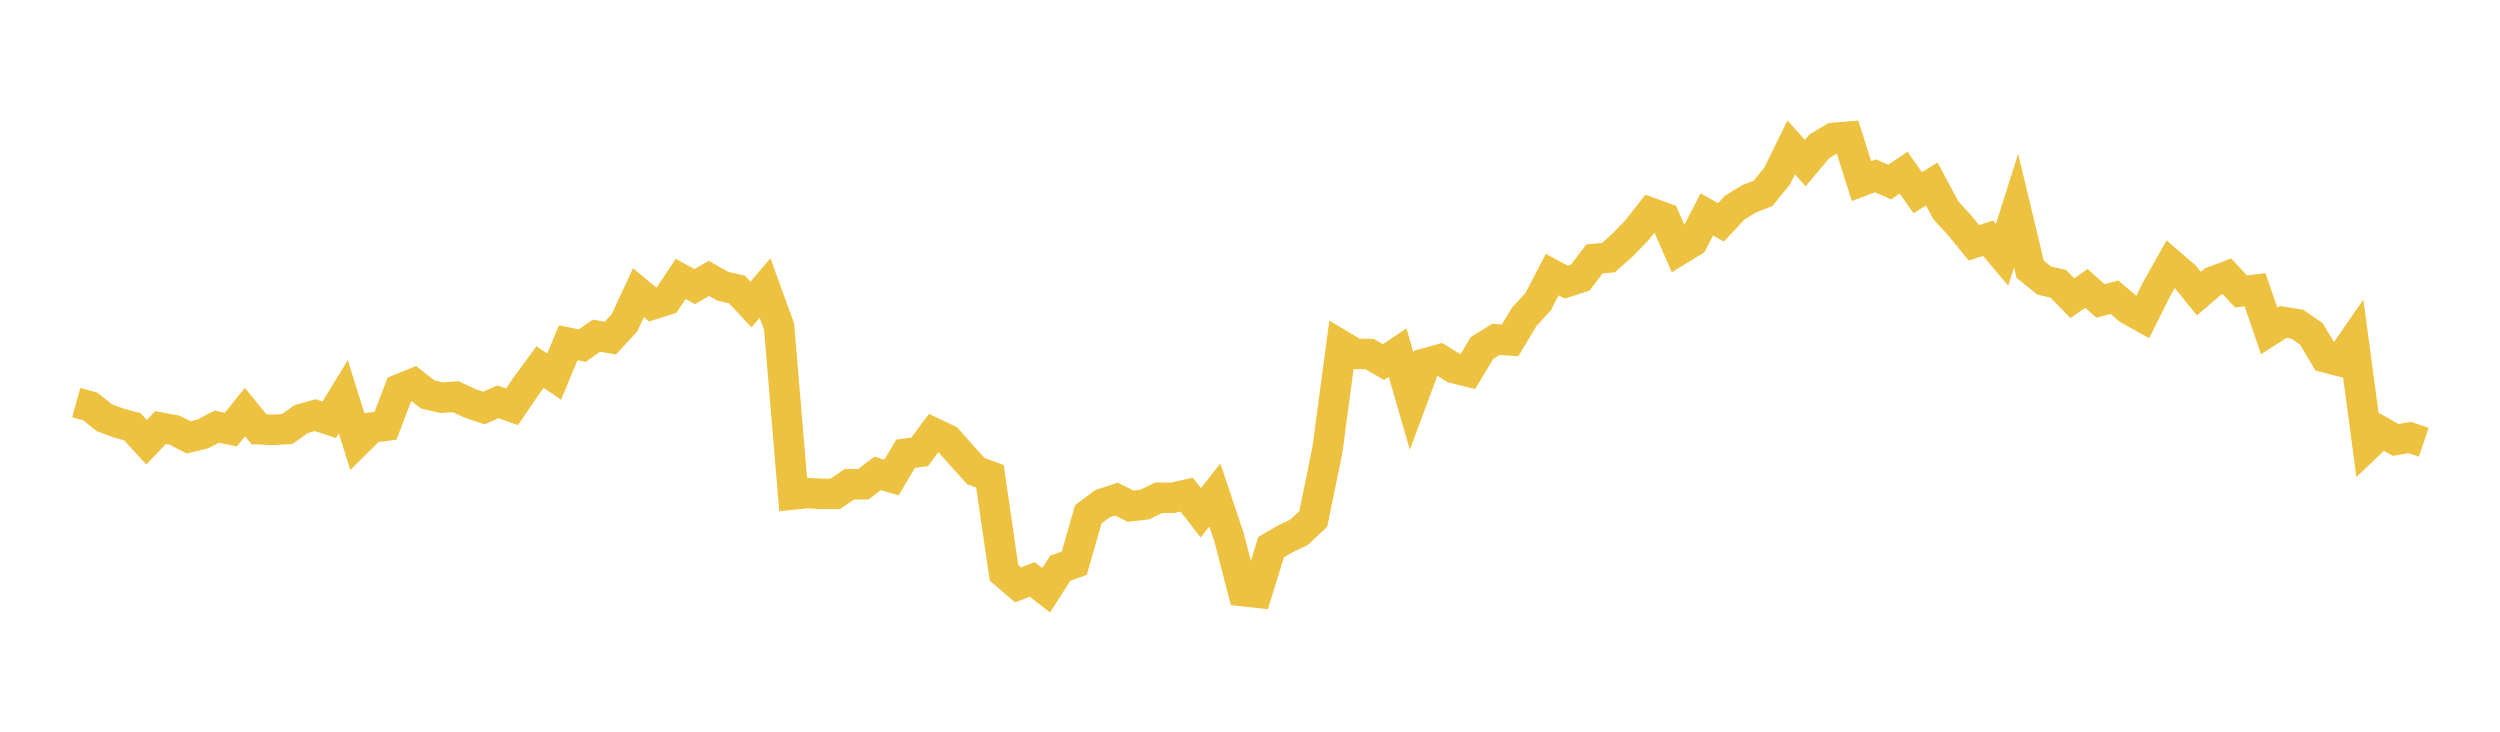 <svg width="164" height="48" xmlns="http://www.w3.org/2000/svg" xmlns:xlink="http://www.w3.org/1999/xlink"><path fill="none" stroke="rgb(237,194,64)" stroke-width="2" d="M5,26.409L5.922,26.666L6.844,27.401L7.766,27.747L8.689,27.998L9.611,29.008L10.533,28.051L11.455,28.222L12.377,28.691L13.299,28.469L14.222,27.985L15.144,28.183L16.066,27.033L16.988,28.159L17.91,28.197L18.832,28.147L19.754,27.493L20.677,27.232L21.599,27.538L22.521,26.026L23.443,28.966L24.365,28.05L25.287,27.93L26.21,25.531L27.132,25.154L28.054,25.876L28.976,26.089L29.898,26.022L30.82,26.457L31.743,26.767L32.665,26.359L33.587,26.687L34.509,25.334L35.431,24.079L36.353,24.704L37.275,22.484L38.198,22.673L39.12,22.022L40.042,22.178L40.964,21.18L41.886,19.198L42.808,19.97L43.731,19.68L44.653,18.297L45.575,18.805L46.497,18.262L47.419,18.779L48.341,18.988L49.263,19.975L50.186,18.895L51.108,21.425L52.03,32.439L52.952,32.344L53.874,32.397L54.796,32.393L55.719,31.767L56.641,31.768L57.563,31.058L58.485,31.32L59.407,29.763L60.329,29.641L61.251,28.405L62.174,28.842L63.096,29.89L64.018,30.909L64.94,31.241L65.862,37.575L66.784,38.368L67.707,38.01L68.629,38.718L69.551,37.279L70.473,36.943L71.395,33.733L72.317,33.048L73.24,32.739L74.162,33.204L75.084,33.102L76.006,32.657L76.928,32.652L77.85,32.449L78.772,33.639L79.695,32.472L80.617,35.222L81.539,38.777L82.461,38.88L83.383,35.89L84.305,35.358L85.228,34.912L86.15,34.04L87.072,29.553L87.994,22.669L88.916,23.219L89.838,23.225L90.76,23.752L91.683,23.134L92.605,26.318L93.527,23.837L94.449,23.577L95.371,24.143L96.293,24.374L97.216,22.834L98.138,22.261L99.06,22.331L99.982,20.793L100.904,19.788L101.826,18.014L102.749,18.508L103.671,18.209L104.593,16.987L105.515,16.898L106.437,16.078L107.359,15.13L108.281,13.958L109.204,14.296L110.126,16.408L111.048,15.841L111.97,14.065L112.892,14.589L113.814,13.606L114.737,13.043L115.659,12.685L116.581,11.544L117.503,9.67L118.425,10.695L119.347,9.598L120.269,9.046L121.192,8.971L122.114,11.88L123.036,11.532L123.958,11.944L124.88,11.329L125.802,12.642L126.725,12.071L127.647,13.796L128.569,14.8L129.491,15.932L130.413,15.627L131.335,16.716L132.257,13.818L133.18,17.664L134.102,18.404L135.024,18.615L135.946,19.561L136.868,18.918L137.79,19.739L138.713,19.499L139.635,20.29L140.557,20.804L141.479,18.961L142.401,17.324L143.323,18.117L144.246,19.264L145.168,18.473L146.09,18.125L147.012,19.121L147.934,19.01L148.856,21.708L149.778,21.12L150.701,21.268L151.623,21.9L152.545,23.443L153.467,23.68L154.389,22.347L155.311,29.218L156.234,28.338L157.156,28.861L158.078,28.699L159,29.011"></path></svg>